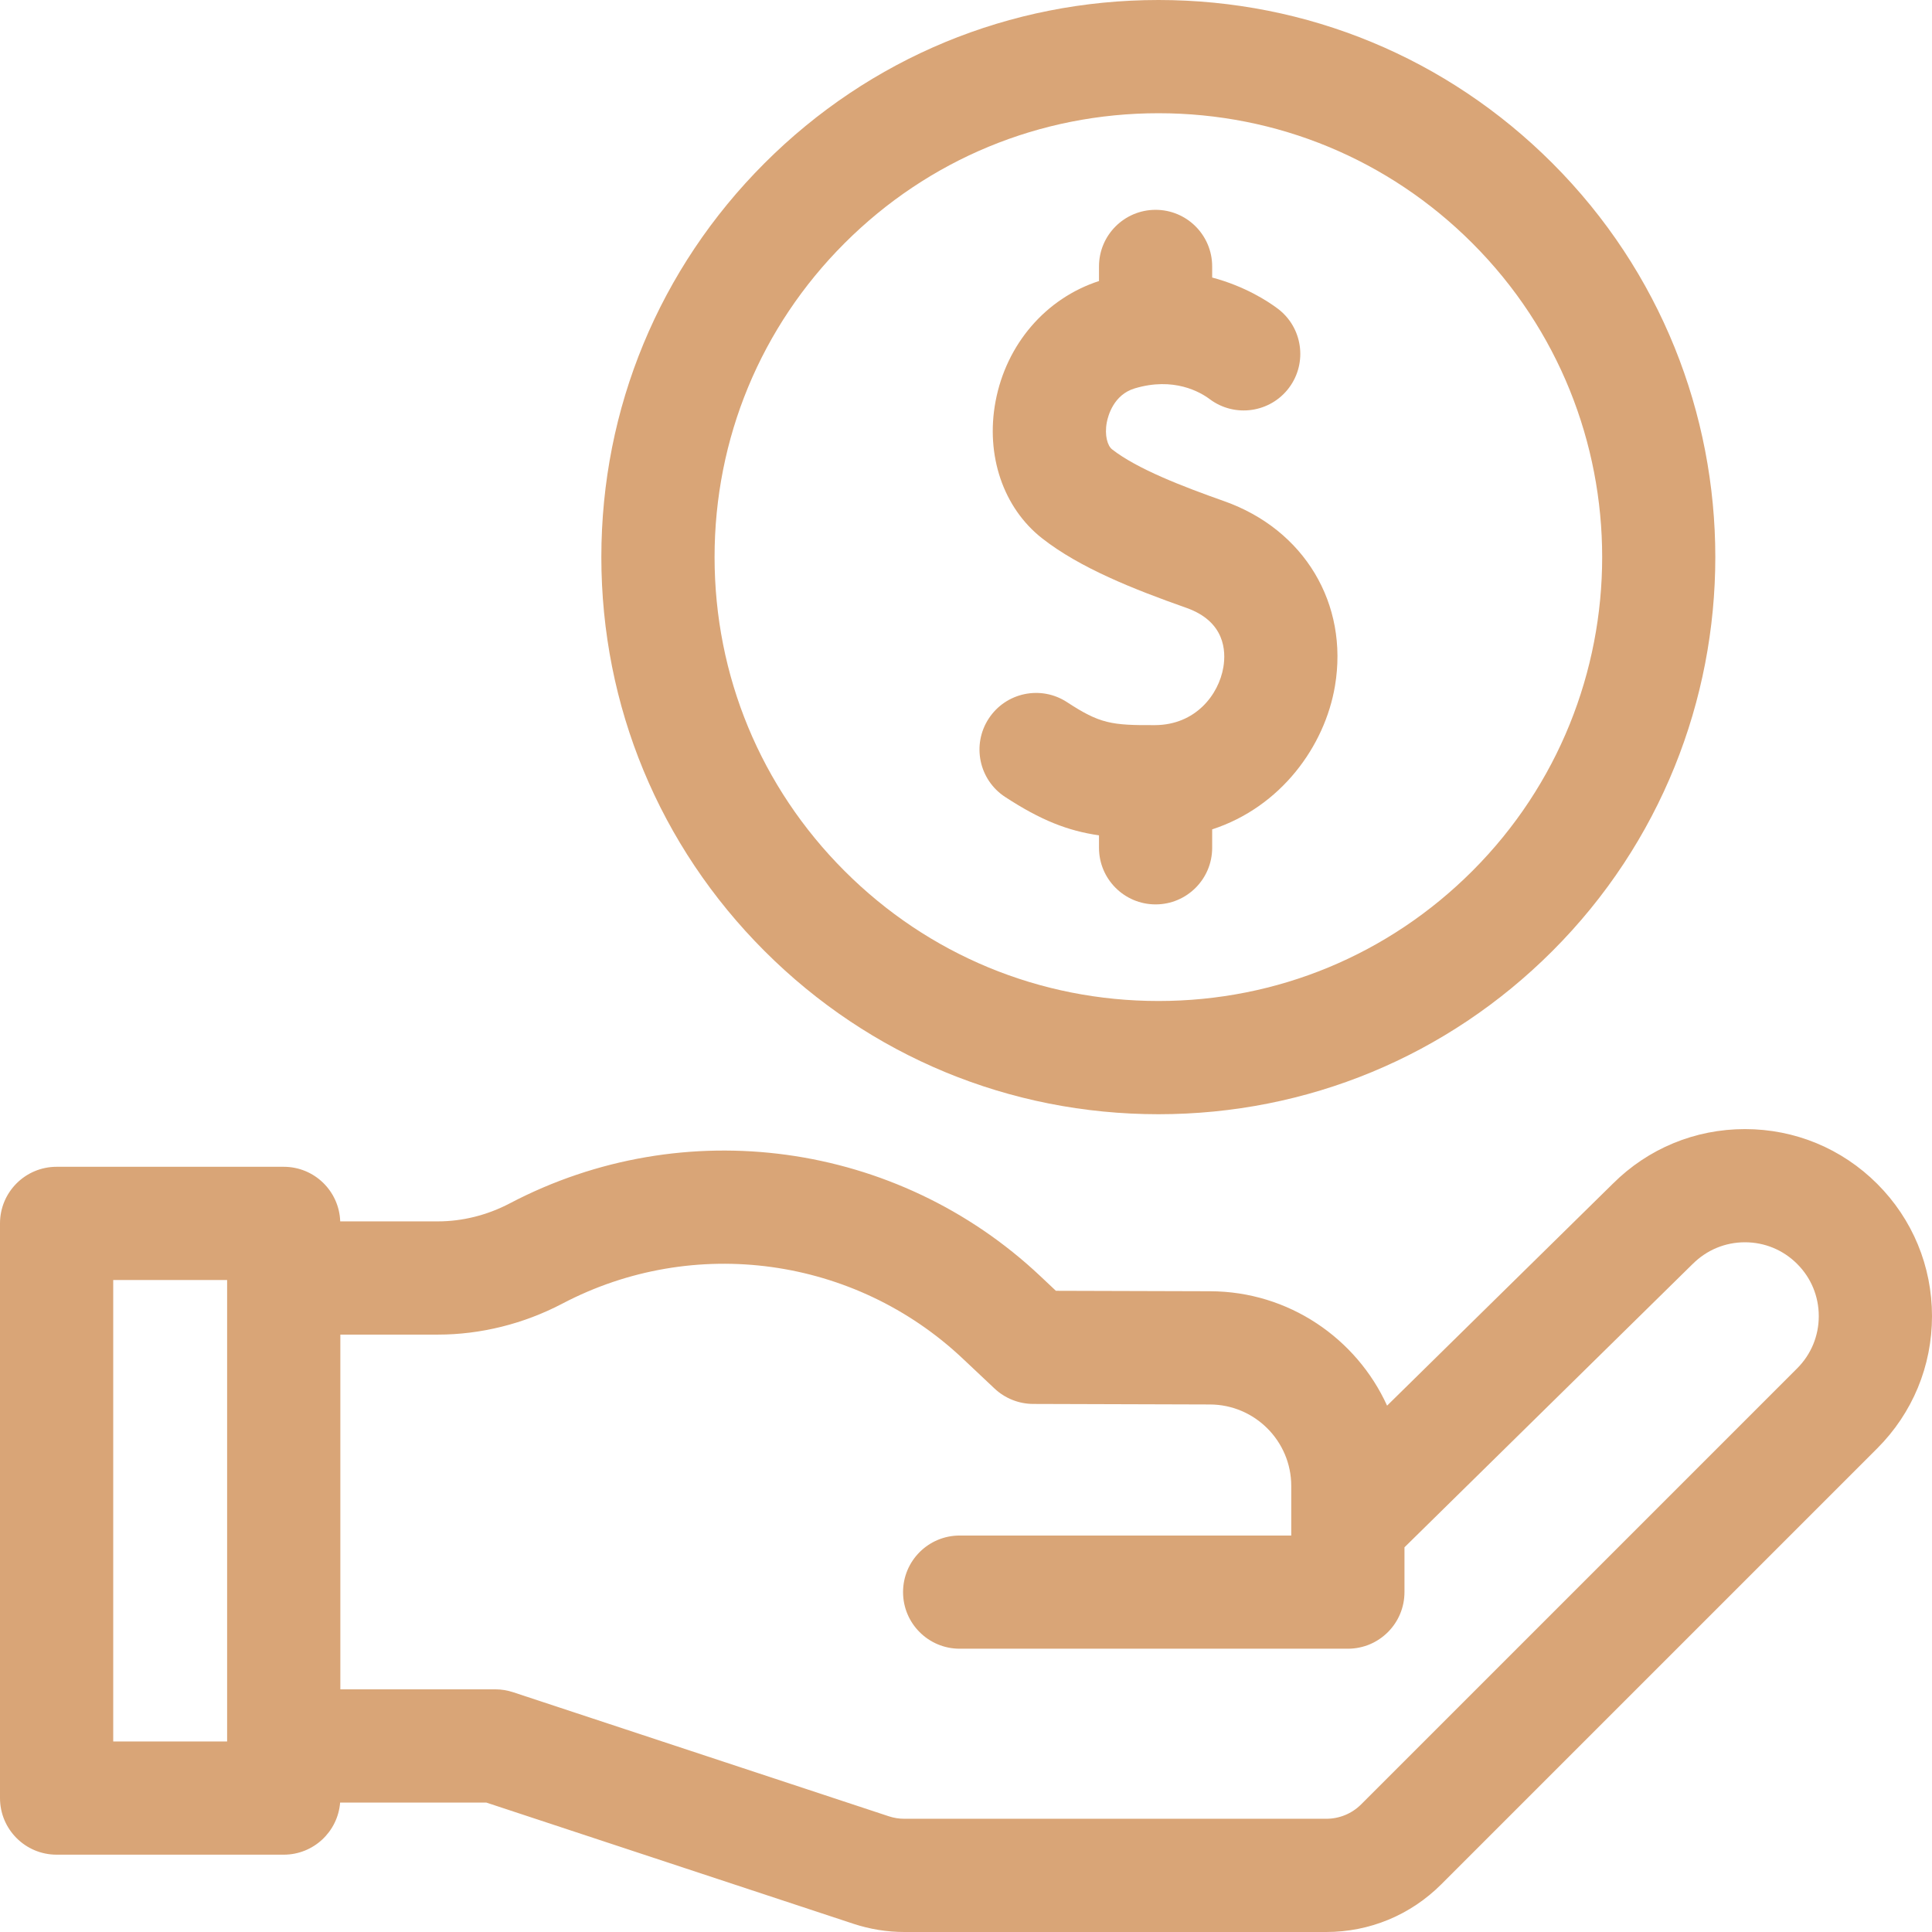 <svg width="43" height="43" viewBox="0 0 43 43" fill="none" xmlns="http://www.w3.org/2000/svg">
<path d="M25.784 24.799C29.096 24.799 32.209 23.509 34.551 21.167C39.386 16.332 39.386 8.466 34.551 3.632C32.209 1.29 29.096 0 25.784 0C22.472 0 19.358 1.29 17.016 3.632C14.674 5.974 13.384 9.087 13.384 12.399C13.384 15.711 14.674 18.825 17.016 21.167C19.358 23.509 22.471 24.799 25.784 24.799ZM18.797 5.413C20.663 3.547 23.145 2.52 25.784 2.52C28.423 2.52 30.904 3.547 32.77 5.413C36.622 9.265 36.622 15.533 32.77 19.385C30.904 21.251 28.423 22.279 25.784 22.279C23.145 22.279 20.663 21.252 18.797 19.385C16.931 17.519 15.904 15.038 15.904 12.399C15.904 9.76 16.931 7.279 18.797 5.413Z" fill="#D9A577"/>
<path d="M22.37 17.737C23.165 18.257 23.767 18.492 24.46 18.592V18.869C24.46 19.565 25.024 20.129 25.72 20.129C26.415 20.129 26.979 19.565 26.979 18.869V18.459C28.509 17.961 29.487 16.606 29.712 15.268C30.02 13.438 29.028 11.784 27.245 11.154C26.323 10.828 25.306 10.436 24.75 10C24.651 9.922 24.579 9.691 24.634 9.399C24.661 9.258 24.784 8.786 25.253 8.645C26.123 8.383 26.713 8.725 26.926 8.885C27.484 9.301 28.273 9.187 28.69 8.63C29.106 8.073 28.992 7.283 28.435 6.867C28.222 6.707 27.71 6.371 26.979 6.177V5.93C26.979 5.234 26.415 4.67 25.72 4.67C25.024 4.67 24.46 5.234 24.46 5.93V6.255C23.278 6.639 22.398 7.657 22.158 8.932C21.932 10.134 22.329 11.303 23.195 11.982C24.036 12.642 25.235 13.116 26.405 13.529C27.263 13.832 27.289 14.487 27.228 14.85C27.124 15.467 26.605 16.133 25.711 16.139C24.732 16.145 24.478 16.105 23.749 15.628C23.167 15.247 22.386 15.411 22.006 15.993C21.625 16.575 21.788 17.356 22.37 17.737Z" fill="#D9A577"/>
<path d="M41.781 26.349C40.995 25.563 39.949 25.13 38.837 25.13C37.727 25.13 36.683 25.561 35.897 26.345L30.872 31.285C30.191 29.789 28.683 28.744 26.937 28.739L23.501 28.729L23.156 28.404C19.968 25.399 15.222 24.747 11.346 26.783C10.845 27.046 10.292 27.184 9.745 27.184H7.572C7.549 26.509 6.996 25.969 6.315 25.969H1.26C0.564 25.969 0 26.533 0 27.229V40.019C0 40.715 0.564 41.279 1.26 41.279H6.315C6.977 41.279 7.519 40.768 7.57 40.119H10.823L18.994 42.817C19.361 42.938 19.743 43 20.13 43H29.517C30.484 43 31.393 42.623 32.078 41.939L41.781 32.236C42.567 31.45 43 30.404 43 29.293C43 28.181 42.567 27.135 41.781 26.349ZM2.52 28.489H5.055V38.76H2.52V28.489ZM39.999 30.455L30.296 40.158C30.088 40.366 29.811 40.48 29.517 40.48H20.13C20.012 40.48 19.896 40.462 19.784 40.425L11.42 37.663C11.293 37.621 11.159 37.599 11.025 37.599H7.575V29.704H9.745C10.699 29.704 11.657 29.465 12.517 29.014C15.441 27.478 19.022 27.97 21.428 30.238L22.135 30.904C22.368 31.123 22.675 31.246 22.995 31.247L26.93 31.259C27.928 31.262 28.739 32.075 28.739 33.072V34.176H21.359C20.663 34.176 20.099 34.74 20.099 35.435C20.099 36.131 20.663 36.695 21.359 36.695H29.999C30.695 36.695 31.259 36.131 31.259 35.435V34.438L37.667 28.138C37.67 28.136 37.673 28.133 37.675 28.131C37.986 27.82 38.398 27.649 38.837 27.649C39.276 27.649 39.689 27.82 39.999 28.131C40.31 28.441 40.48 28.854 40.48 29.293C40.48 29.732 40.31 30.144 39.999 30.455Z" fill="#D9A577"/>
</svg>
